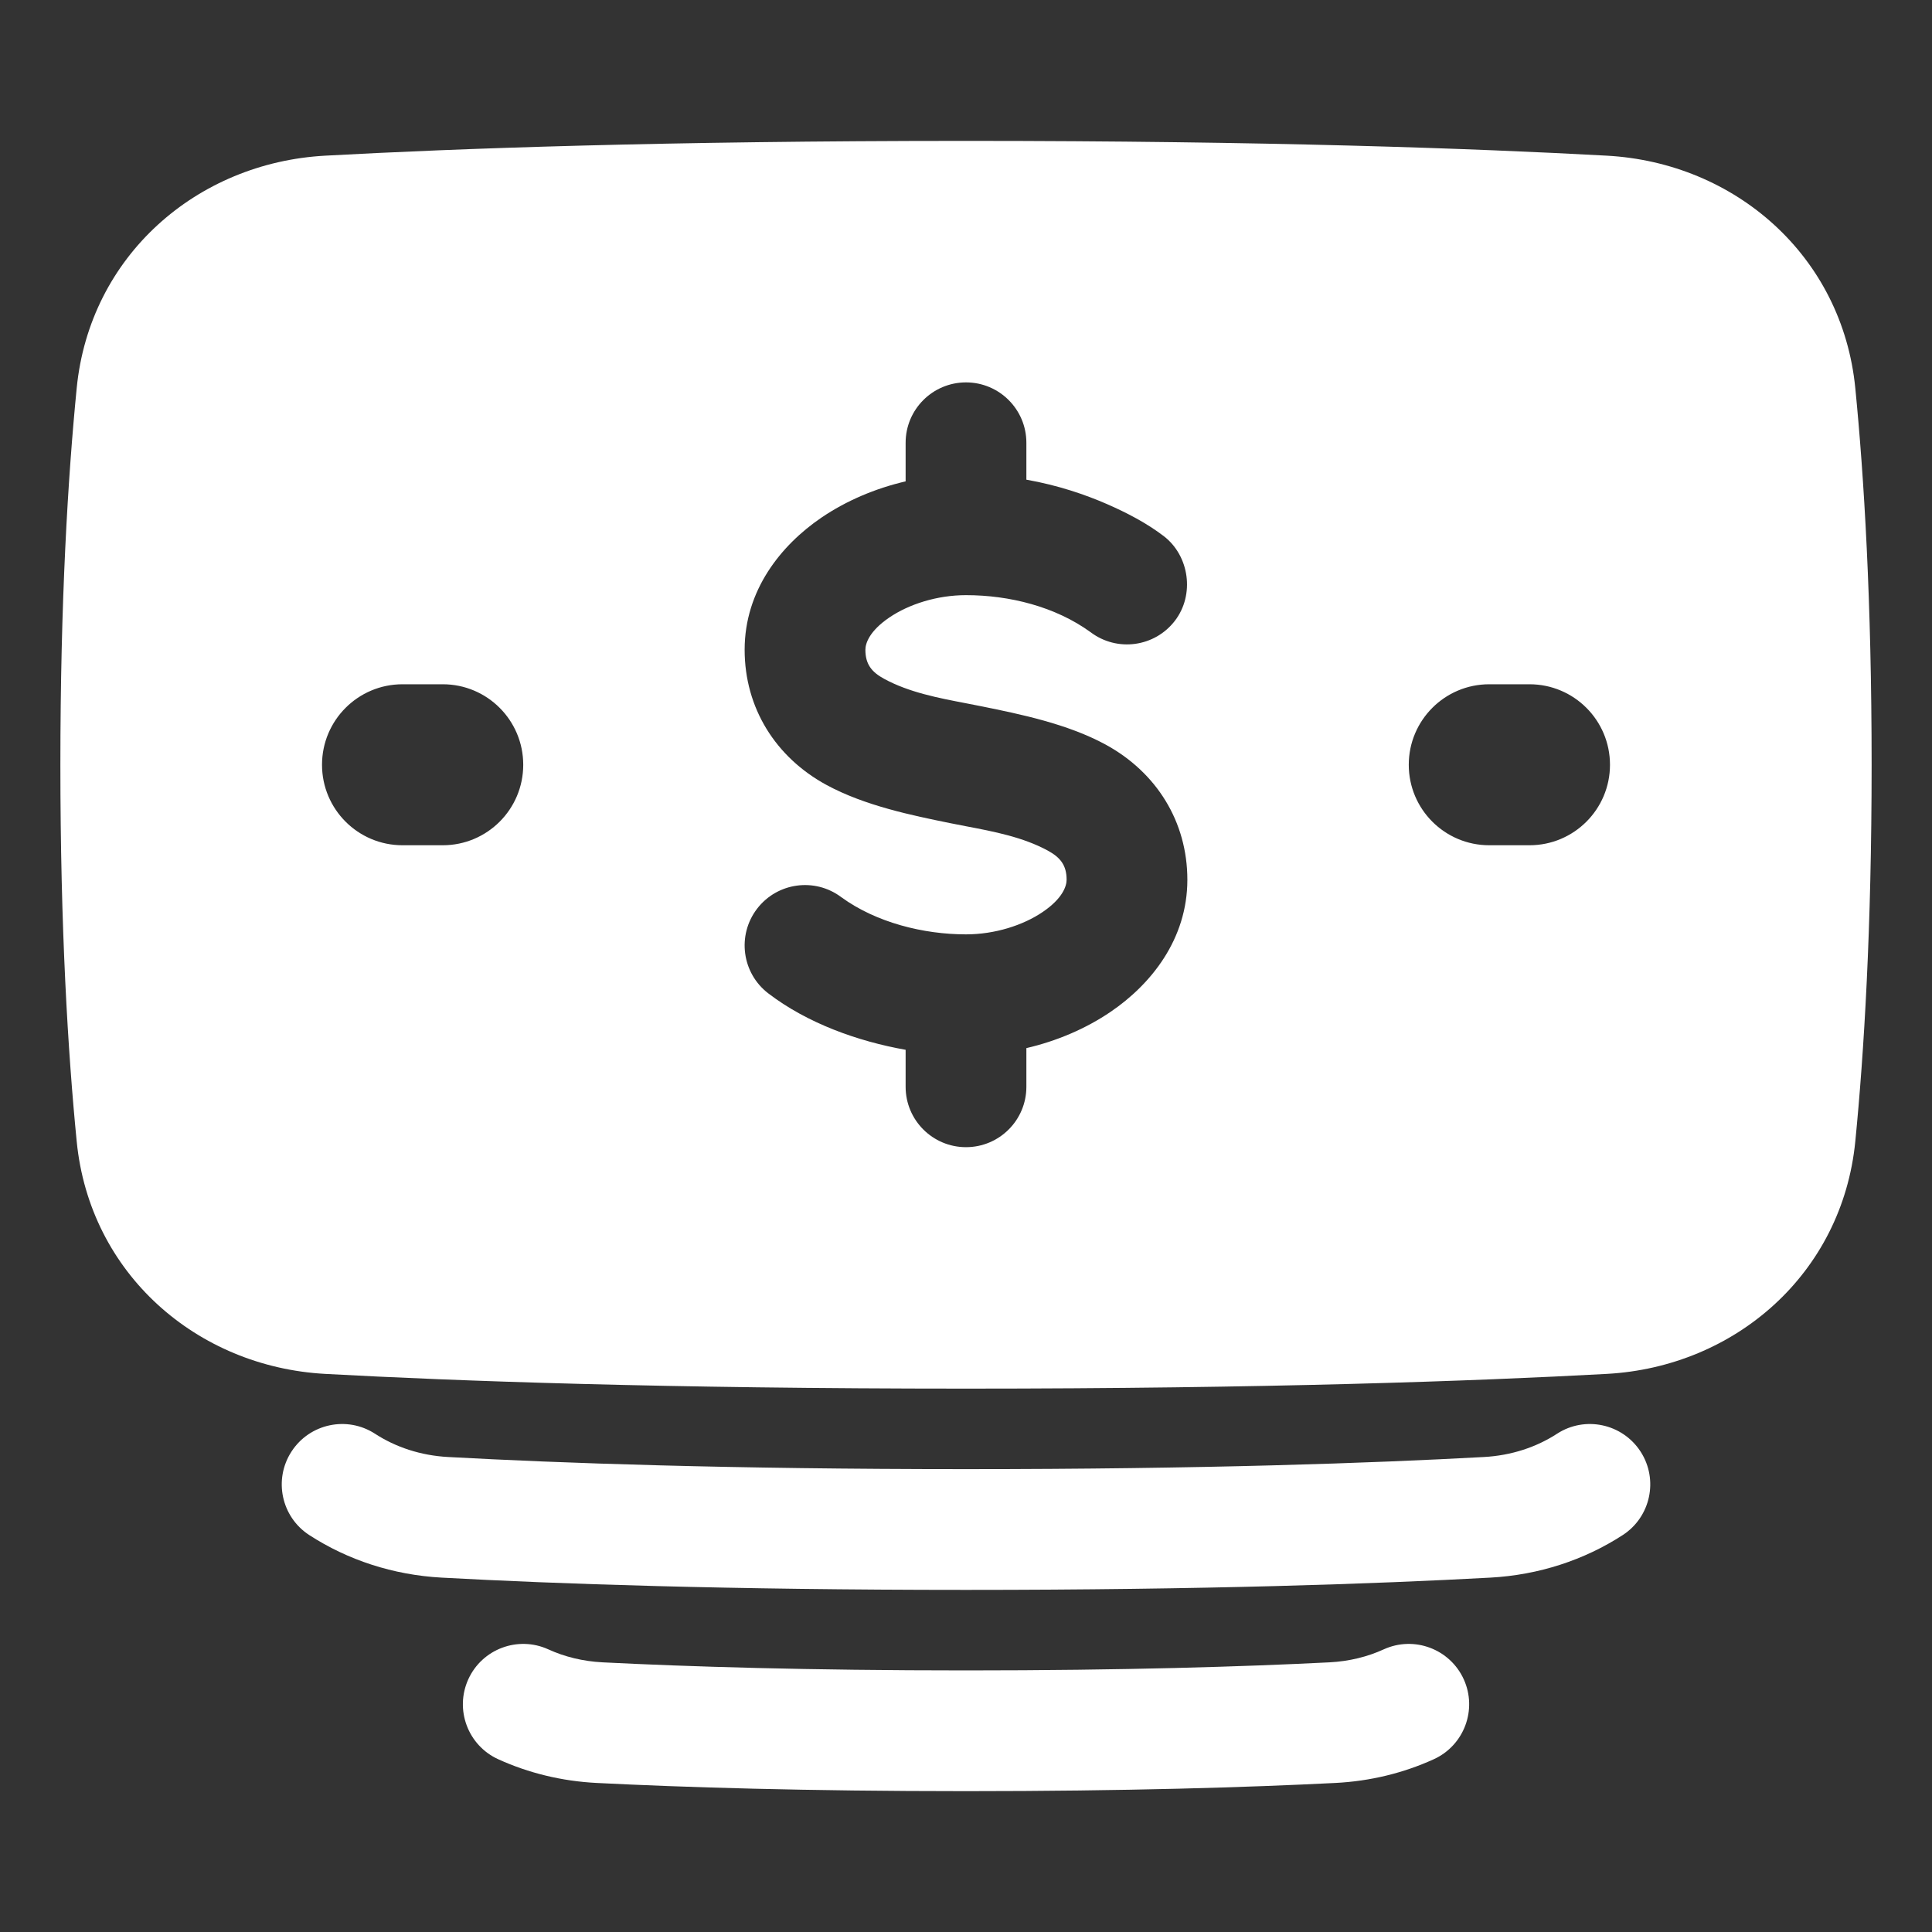 <?xml version="1.0" encoding="UTF-8"?> <svg xmlns="http://www.w3.org/2000/svg" width="40" height="40" viewBox="0 0 40 40" fill="none"><rect x="0" y="0" width="40" height="40" fill="#333333" stroke="none"/><path fill-rule="evenodd" clip-rule="evenodd" d="M20 28.75C13.781 28.75 9.441 28.593 6.732 28.445C4.076 28.299 1.857 26.37 1.588 23.631C1.407 21.798 1.25 19.228 1.25 15.834C1.25 12.439 1.407 9.87 1.588 8.036C1.857 5.297 4.076 3.368 6.732 3.223C9.441 3.074 13.781 2.917 20 2.917C26.219 2.917 30.559 3.074 33.268 3.223C35.924 3.368 38.142 5.297 38.412 8.036C38.593 9.87 38.75 12.439 38.75 15.834C38.75 19.228 38.593 21.798 38.412 23.631C38.142 26.37 35.924 28.299 33.268 28.445C30.559 28.593 26.219 28.75 20 28.75ZM20 7.917C20.69 7.917 21.25 8.477 21.25 9.167V9.931C21.911 10.048 22.475 10.243 22.918 10.436C23.329 10.616 23.733 10.825 24.092 11.098C24.628 11.508 24.737 12.315 24.326 12.851C23.908 13.397 23.129 13.503 22.581 13.09C21.851 12.559 20.898 12.322 20 12.322C19.401 12.322 18.818 12.509 18.412 12.785C17.996 13.068 17.917 13.324 17.917 13.452C17.917 13.753 18.047 13.914 18.306 14.055C18.819 14.334 19.424 14.45 20.003 14.561C20.116 14.583 20.229 14.604 20.339 14.627C21.105 14.783 22.097 14.984 22.889 15.415C23.941 15.988 24.583 17.008 24.583 18.214C24.583 19.446 23.829 20.381 22.995 20.948C22.482 21.297 21.882 21.553 21.25 21.7V22.501C21.25 23.191 20.69 23.751 20 23.751C19.31 23.751 18.75 23.191 18.75 22.501V21.735C17.758 21.559 16.715 21.185 15.907 20.567C15.359 20.148 15.255 19.363 15.674 18.815C16.092 18.269 16.871 18.163 17.419 18.576C18.142 19.102 19.122 19.345 20 19.345C20.596 19.345 21.182 19.158 21.589 18.881C22.004 18.599 22.083 18.343 22.083 18.214C22.083 17.914 21.953 17.752 21.694 17.611C21.181 17.332 20.577 17.216 19.997 17.106C19.884 17.084 19.772 17.062 19.661 17.04C18.895 16.884 17.903 16.682 17.111 16.251C16.059 15.679 15.417 14.659 15.417 13.452C15.417 12.22 16.171 11.286 17.005 10.718C17.518 10.369 18.118 10.113 18.75 9.966V9.167C18.75 8.477 19.31 7.917 20 7.917ZM30.833 14.167C29.913 14.167 29.167 14.913 29.167 15.834C29.167 16.754 29.913 17.5 30.833 17.5H31.667C32.587 17.5 33.333 16.754 33.333 15.834C33.333 14.913 32.587 14.167 31.667 14.167H30.833ZM6.667 15.834C6.667 14.913 7.413 14.167 8.333 14.167H9.167C10.087 14.167 10.833 14.913 10.833 15.834C10.833 16.754 10.087 17.5 9.167 17.5H8.333C7.413 17.5 6.667 16.754 6.667 15.834ZM6.035 30.053C6.41 29.474 7.184 29.308 7.764 29.684C8.189 29.96 8.705 30.135 9.28 30.166C11.579 30.292 15.096 30.417 20 30.417C24.905 30.417 28.421 30.292 30.72 30.166C31.295 30.135 31.812 29.96 32.237 29.684C32.816 29.308 33.59 29.474 33.966 30.053C34.341 30.632 34.176 31.406 33.597 31.782C32.799 32.299 31.86 32.608 30.857 32.663C28.509 32.791 24.947 32.917 20 32.917C15.053 32.917 11.491 32.791 9.143 32.663C8.14 32.608 7.201 32.299 6.403 31.782C5.824 31.406 5.659 30.632 6.035 30.053ZM9.696 34.767C9.982 34.139 10.724 33.862 11.352 34.148C11.687 34.301 12.066 34.396 12.477 34.417C14.239 34.506 16.719 34.584 20 34.584C23.282 34.584 25.761 34.506 27.524 34.417C27.935 34.396 28.314 34.301 28.649 34.148C29.277 33.862 30.018 34.139 30.305 34.767C30.591 35.395 30.313 36.137 29.685 36.423C29.059 36.708 28.372 36.877 27.651 36.914C25.843 37.005 23.322 37.084 20 37.084C16.679 37.084 14.157 37.005 12.35 36.914C11.629 36.877 10.941 36.708 10.315 36.423C9.687 36.137 9.41 35.395 9.696 34.767Z" fill="white"></path></svg> 
